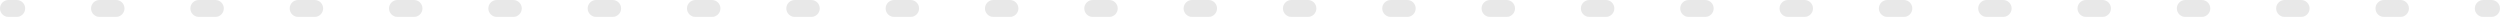 <?xml version="1.0" encoding="UTF-8"?> <svg xmlns="http://www.w3.org/2000/svg" width="1184" height="8" viewBox="0 0 1184 8" fill="none"> <path fill-rule="evenodd" clip-rule="evenodd" d="M-3.49687e-07 4C-1.5656e-07 1.791 1.791 1.5656e-07 4 3.49687e-07L7.92 6.92381e-07C10.129 8.85507e-07 11.92 1.791 11.92 4C11.92 6.209 10.129 8 7.92 8L4 8C1.791 8 -5.42814e-07 6.209 -3.49687e-07 4ZM43.12 4C43.12 1.791 44.91 3.92619e-06 47.12 4.11931e-06L54.959 4.8047e-06C57.169 4.99783e-06 58.959 1.791 58.959 4C58.959 6.209 57.169 8 54.959 8L47.12 8C44.91 8 43.12 6.209 43.12 4ZM90.159 4C90.159 1.791 91.95 8.03851e-06 94.159 8.23164e-06L101.999 8.91702e-06C104.208 9.11015e-06 105.999 1.791 105.999 4C105.999 6.209 104.208 8 101.999 8L94.159 8C91.95 8 90.159 6.209 90.159 4ZM137.198 4C137.198 1.791 138.989 1.21508e-05 141.198 1.2344e-05L149.038 1.30293e-05C151.247 1.32225e-05 153.038 1.791 153.038 4C153.038 6.209 151.247 8 149.038 8L141.198 8C138.989 8 137.198 6.209 137.198 4ZM184.238 4C184.238 1.791 186.029 1.62631e-05 188.238 1.64563e-05L196.078 1.71417e-05C198.287 1.73348e-05 200.078 1.791 200.078 4C200.078 6.209 198.287 8 196.078 8L188.238 8C186.029 8 184.238 6.209 184.238 4ZM231.277 4C231.277 1.791 233.068 2.03755e-05 235.277 2.05686e-05L243.117 2.1254e-05C245.326 2.14471e-05 247.117 1.791 247.117 4C247.117 6.209 245.326 8 243.117 8L235.277 8C233.068 8 231.277 6.209 231.277 4ZM278.317 4C278.317 1.791 280.108 2.44878e-05 282.317 2.46809e-05L290.157 2.53663e-05C292.366 2.55594e-05 294.157 1.791 294.157 4C294.157 6.209 292.366 8 290.157 8L282.317 8C280.108 8 278.317 6.209 278.317 4ZM325.356 4C325.356 1.791 327.147 2.86001e-05 329.356 2.87932e-05L337.196 2.94786e-05C339.405 2.96718e-05 341.196 1.791 341.196 4C341.196 6.209 339.405 8 337.196 8L329.356 8C327.147 8 325.356 6.209 325.356 4ZM372.396 4C372.396 1.791 374.187 3.27124e-05 376.396 3.29056e-05L384.236 3.35909e-05C386.445 3.37841e-05 388.236 1.791 388.236 4C388.236 6.209 386.445 8 384.236 8L376.396 8C374.187 8 372.396 6.209 372.396 4ZM419.435 4C419.435 1.791 421.226 3.68248e-05 423.435 3.70179e-05L431.275 3.77033e-05C433.484 3.78964e-05 435.275 1.791 435.275 4C435.275 6.209 433.484 8 431.275 8L423.435 8C421.226 8 419.435 6.209 419.435 4ZM466.475 4C466.475 1.791 468.266 4.09371e-05 470.475 4.11302e-05L478.315 4.18156e-05C480.524 4.20087e-05 482.314 1.791 482.314 4C482.314 6.209 480.524 8 478.315 8L470.475 8C468.266 8 466.475 6.209 466.475 4ZM513.514 4C513.514 1.791 515.305 4.50494e-05 517.514 4.52425e-05L525.354 4.59279e-05C527.563 4.6121e-05 529.354 1.791 529.354 4C529.354 6.209 527.563 8 525.354 8L517.514 8C515.305 8 513.514 6.209 513.514 4ZM560.554 4C560.554 1.791 562.345 4.91617e-05 564.554 4.93548e-05L572.394 5.00402e-05C574.603 5.02334e-05 576.393 1.791 576.393 4C576.393 6.209 574.603 8 572.394 8L564.554 8C562.345 8 560.554 6.209 560.554 4ZM607.593 4C607.593 1.791 609.384 5.3274e-05 611.593 5.34672e-05L619.433 5.41526e-05C621.642 5.43457e-05 623.433 1.791 623.433 4C623.433 6.209 621.642 8 619.433 8L611.593 8C609.384 8 607.593 6.209 607.593 4ZM654.633 4C654.633 1.791 656.424 5.73864e-05 658.633 5.75795e-05L666.473 5.82649e-05C668.682 5.8458e-05 670.472 1.791 670.472 4C670.472 6.209 668.682 8 666.473 8L658.633 8C656.424 8 654.633 6.209 654.633 4ZM701.672 4C701.672 1.791 703.463 6.14987e-05 705.672 6.16918e-05L713.512 6.23772e-05C715.721 6.25703e-05 717.512 1.791 717.512 4C717.512 6.209 715.721 8 713.512 8L705.672 8C703.463 8 701.672 6.209 701.672 4ZM748.712 4C748.712 1.791 750.502 6.5611e-05 752.712 6.58041e-05L760.552 6.64895e-05C762.761 6.66827e-05 764.551 1.791 764.551 4C764.551 6.209 762.761 8 760.552 8L752.712 8C750.502 8 748.712 6.209 748.712 4ZM795.751 4C795.751 1.791 797.542 6.97233e-05 799.751 6.99165e-05L807.591 7.06019e-05C809.8 7.0795e-05 811.591 1.791 811.591 4C811.591 6.209 809.8 8 807.591 8L799.751 8C797.542 8 795.751 6.209 795.751 4ZM842.791 4C842.791 1.791 844.582 7.38357e-05 846.791 7.40288e-05L854.631 7.47142e-05C856.84 7.49073e-05 858.63 1.791 858.63 4C858.63 6.209 856.84 8 854.631 8L846.791 8C844.582 8 842.791 6.209 842.791 4ZM889.83 4C889.83 1.791 891.621 7.7948e-05 893.83 7.81411e-05L901.67 7.88265e-05C903.879 7.90196e-05 905.67 1.791 905.67 4C905.67 6.209 903.879 8 901.67 8L893.83 8C891.621 8 889.83 6.209 889.83 4ZM936.87 4C936.87 1.791 938.66 8.20603e-05 940.87 8.22534e-05L948.71 8.29388e-05C950.919 8.3132e-05 952.71 1.791 952.71 4C952.71 6.209 950.919 8 948.71 8L940.87 8C938.66 8 936.87 6.209 936.87 4ZM983.909 4C983.909 1.791 985.7 8.61726e-05 987.909 8.63658e-05L995.749 8.70512e-05C997.958 8.72443e-05 999.749 1.791 999.749 4C999.749 6.209 997.958 8 995.749 8L987.909 8C985.7 8 983.909 6.209 983.909 4ZM1030.95 4C1030.95 1.791 1032.74 9.0285e-05 1034.95 9.04781e-05L1042.79 9.11635e-05C1045 9.13566e-05 1046.79 1.791 1046.79 4C1046.79 6.209 1045 8 1042.79 8L1034.95 8C1032.74 8 1030.95 6.209 1030.95 4ZM1077.99 4C1077.99 1.791 1079.78 9.43973e-05 1081.99 9.45904e-05L1089.83 9.52758e-05C1092.04 9.54689e-05 1093.83 1.791 1093.83 4C1093.83 6.209 1092.04 8 1089.83 8L1081.99 8C1079.78 8 1077.99 6.209 1077.99 4ZM1125.03 4C1125.03 1.791 1126.82 9.85096e-05 1129.03 9.87027e-05L1136.87 9.93881e-05C1139.08 9.95812e-05 1140.87 1.791 1140.87 4C1140.87 6.209 1139.08 8 1136.87 8L1129.03 8C1126.82 8 1125.03 6.209 1125.03 4ZM1172.07 4C1172.07 1.791 1173.86 0 1176.07 0L1179.99 0C1182.2 0 1183.99 1.791 1183.99 4C1183.99 6.209 1182.2 8 1179.99 8L1176.07 8C1173.86 8 1172.07 6.209 1172.07 4Z" fill="#E8E8E8"></path> </svg> 